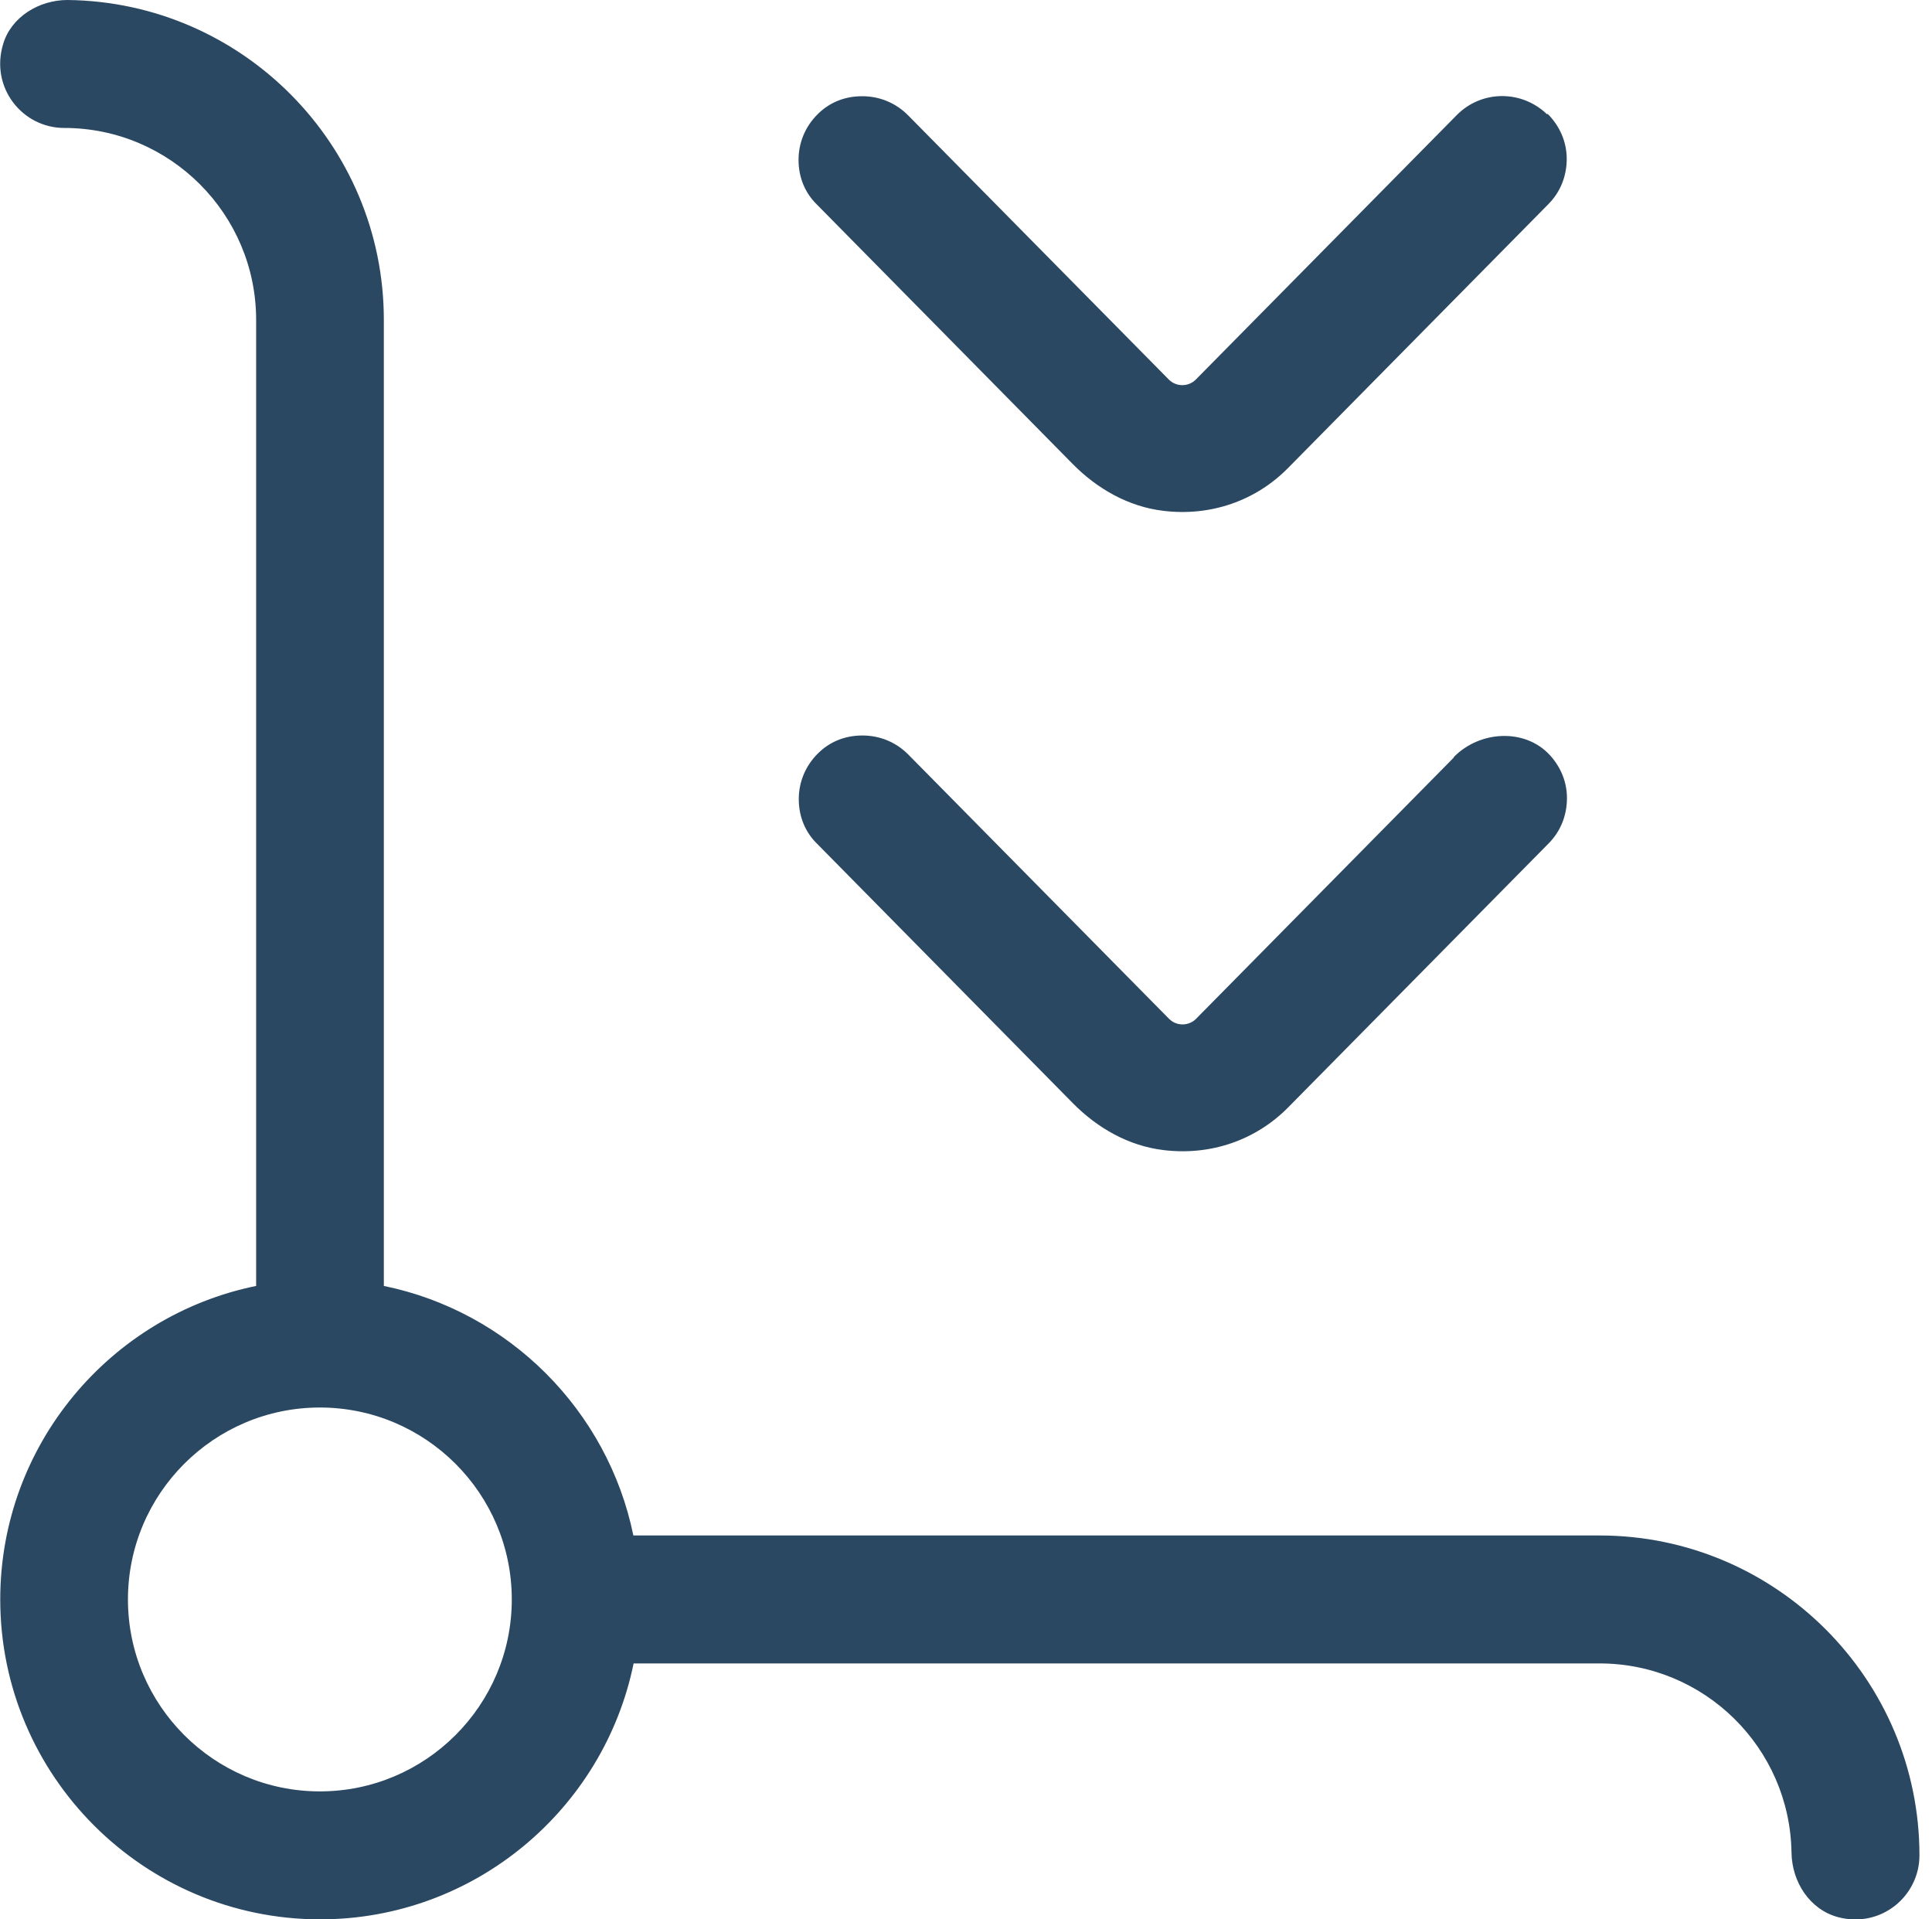 <svg width="151" height="150" viewBox="0 0 151 150" fill="none" xmlns="http://www.w3.org/2000/svg">
<path d="M113.602 59.227L93.475 79.628C92.899 80.204 91.952 80.204 91.375 79.628L70.975 58.954C70.028 58.007 68.778 57.48 67.401 57.48C66.024 57.48 64.823 57.977 63.905 58.905C62.958 59.853 62.43 61.103 62.43 62.46C62.43 63.807 62.928 65.038 63.876 65.956L83.846 86.21C85.77 88.163 88.221 89.559 90.946 89.882C94.618 90.331 98.172 89.11 100.721 86.503L121.024 65.927C121.971 64.979 122.469 63.729 122.469 62.372C122.469 61.122 121.991 59.95 121.141 59.022C119.188 56.893 115.662 57.099 113.641 59.149L113.602 59.227Z" fill="#2B4862"/>
<path d="M120.927 8.946C118.955 7.022 115.8 7.022 113.857 8.994L93.456 29.668C92.88 30.244 91.933 30.244 91.357 29.668L70.956 8.994C70.009 8.047 68.759 7.52 67.382 7.52C66.005 7.52 64.804 8.018 63.886 8.946C62.939 9.893 62.412 11.143 62.412 12.5C62.412 13.848 62.91 15.078 63.857 15.996L83.828 36.25C85.751 38.203 88.203 39.6 90.927 39.922C94.599 40.371 98.154 39.151 100.703 36.543L121.005 15.967C121.953 15.02 122.451 13.77 122.451 12.412C122.451 11.084 121.904 9.834 120.947 8.887L120.927 8.946Z" fill="#2B4862"/>
<path d="M125 120H49.502C47.5 110.224 39.776 102.5 30 100.498V25C30 11.299 18.926 0.146 5.273 0C3.046 0 0.869 1.328 0.244 3.447C-0.782 6.846 1.748 10 5.019 10C13.291 10 20.019 16.729 20.019 25V100.498C8.623 102.822 0.019 112.92 0.019 125C0.019 138.779 11.24 150 25.019 150C37.09 150 47.196 141.396 49.521 130H125.019C133.222 130 139.892 136.602 140.019 144.775C140.049 147.08 141.445 149.229 143.642 149.824C146.992 150.723 150.019 148.203 150.019 145C150.019 131.221 138.799 120 125.019 120L125 120ZM25 140C16.729 140 10 133.271 10 125C10 116.728 16.729 110 25 110C33.272 110 40 116.728 40 125C40 133.271 33.272 140 25 140Z" fill="#2B4862"/>
</svg>
